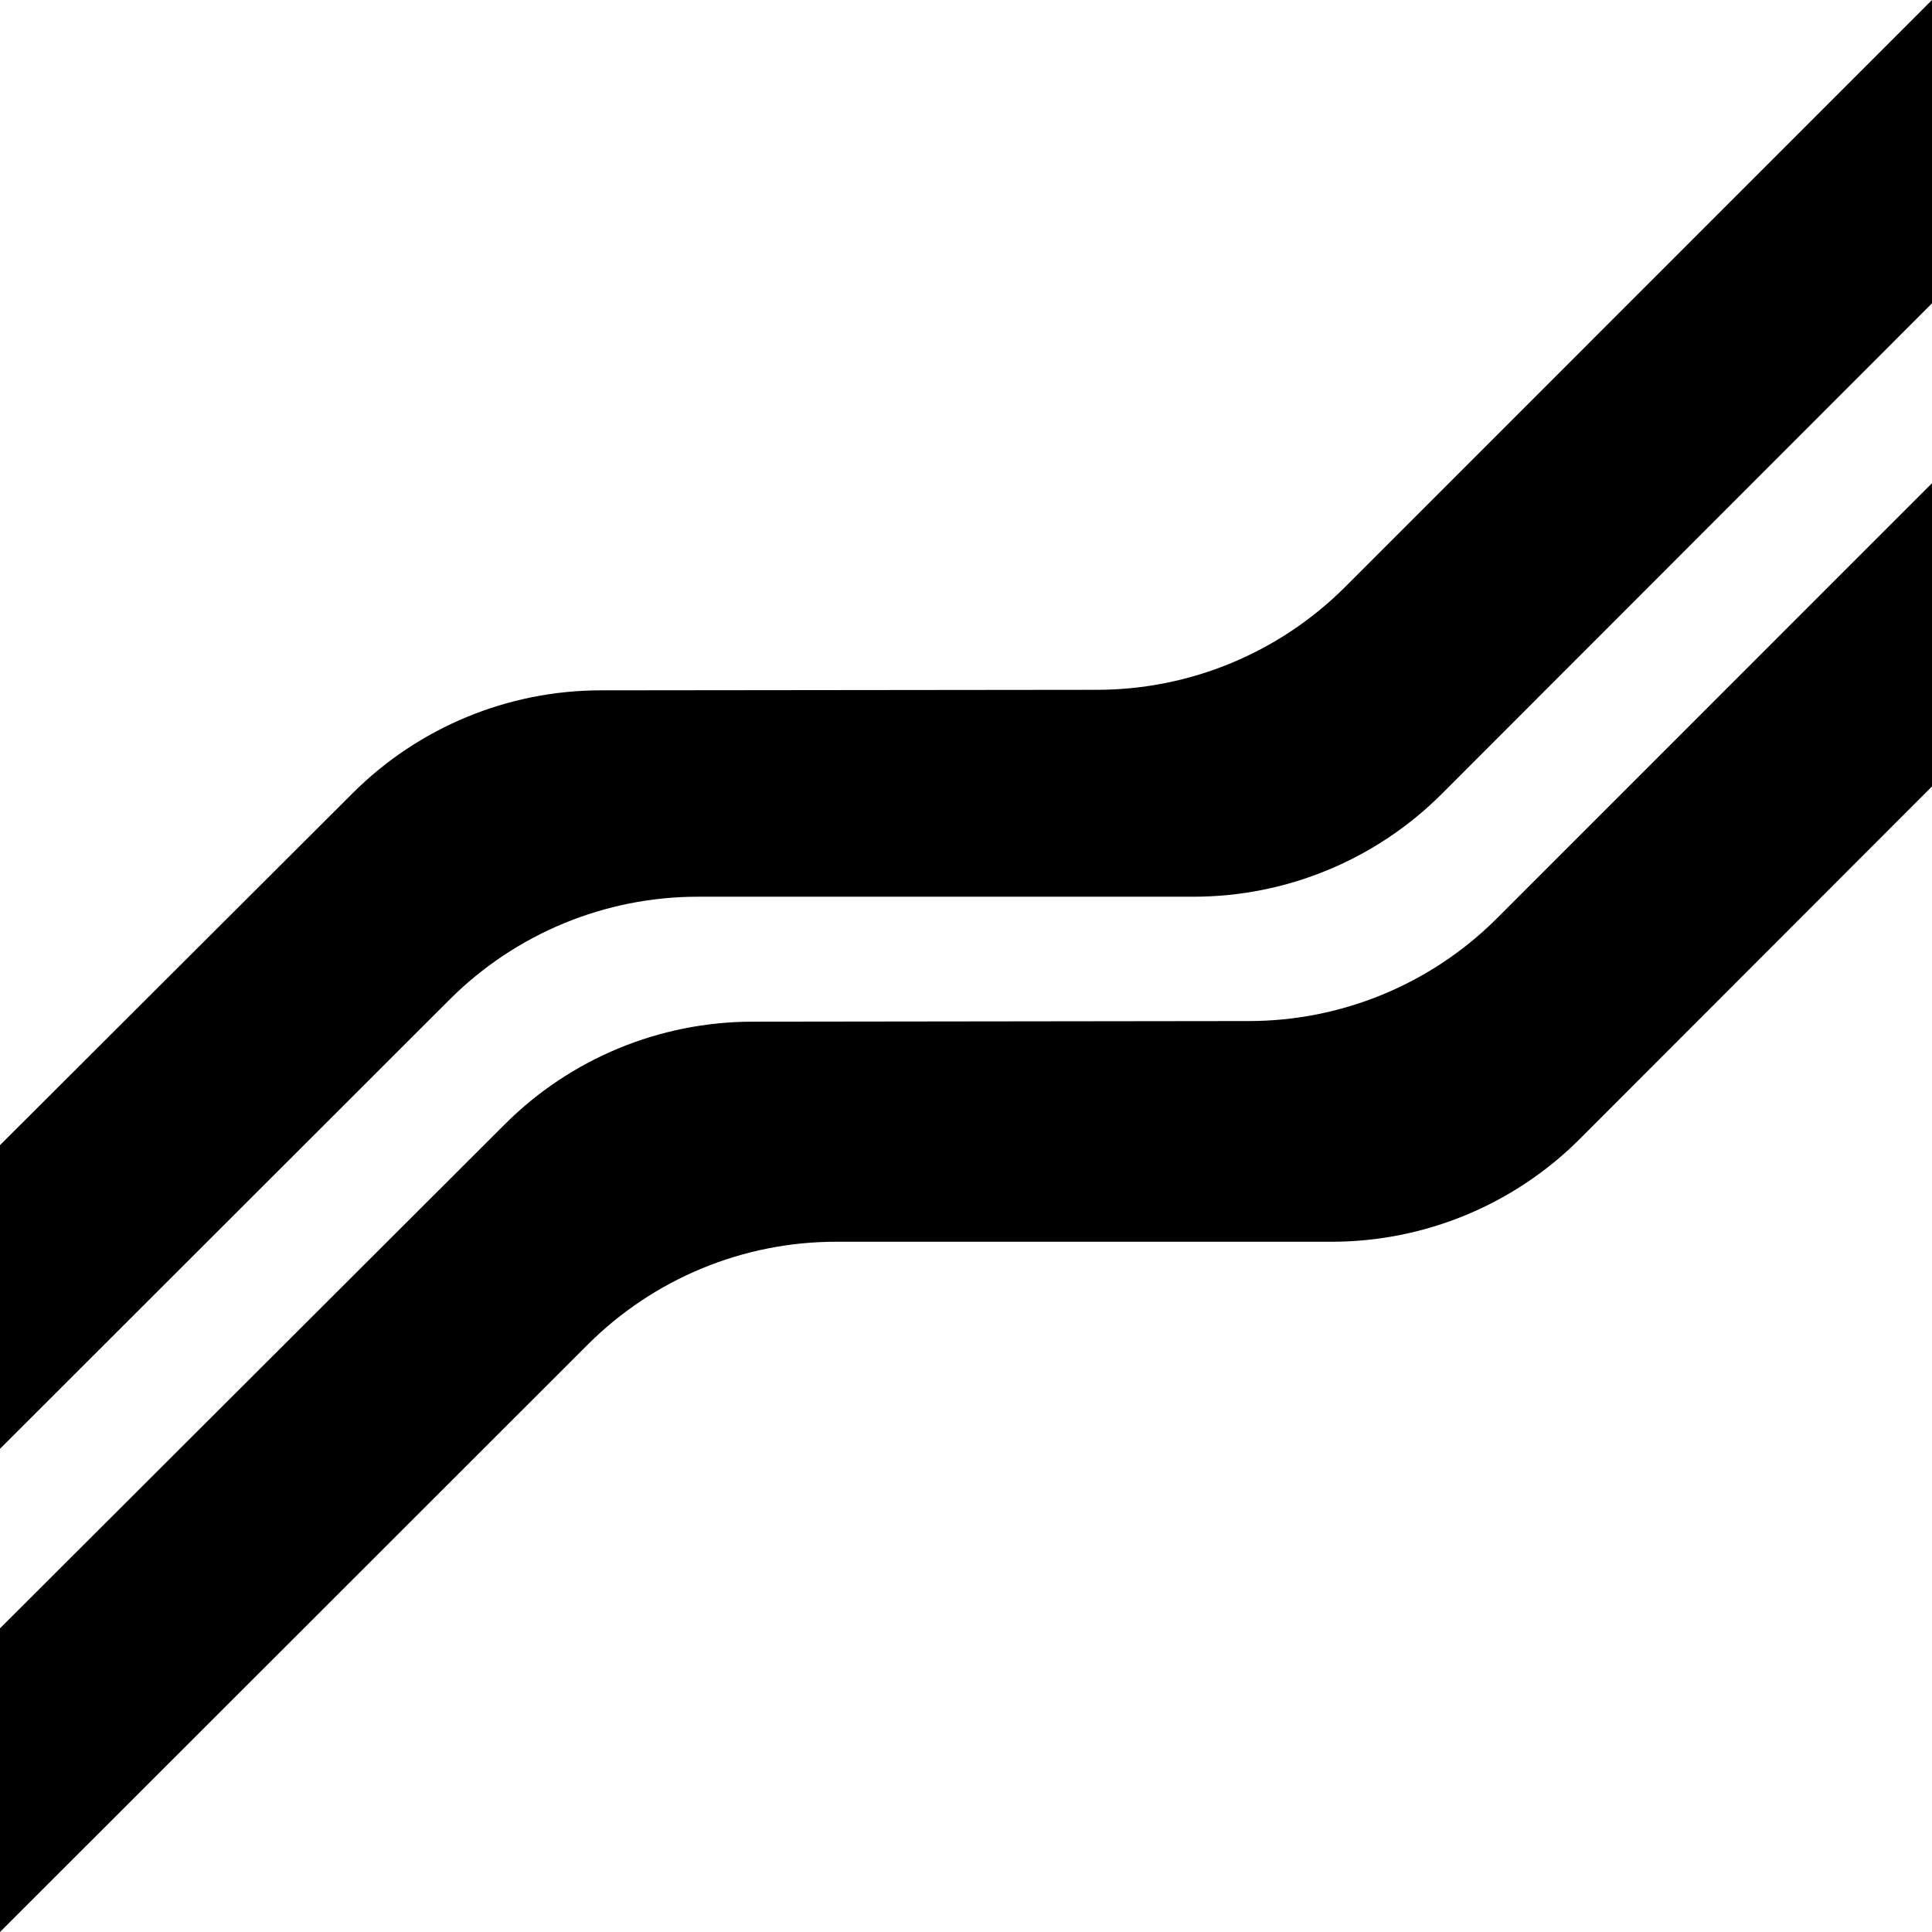 <svg width="22" height="22" viewBox="0 0 22 22" fill="none" xmlns="http://www.w3.org/2000/svg">
<path fill-rule="evenodd" clip-rule="evenodd" d="M0 16.498V13.04L4.018 9.03C4.767 8.283 5.782 7.862 6.839 7.861L12.494 7.855C13.553 7.854 14.569 7.432 15.318 6.683L22 0V3.454L16.42 9.038C15.67 9.789 14.652 10.211 13.591 10.211H7.948C6.888 10.211 5.871 10.632 5.121 11.381L0 16.498ZM0 22V18.542L5.748 12.803C6.496 12.055 7.511 11.635 8.569 11.634L14.223 11.627C15.282 11.626 16.298 11.205 17.047 10.456L22 5.502V8.955L17.992 12.967C17.242 13.718 16.224 14.14 15.162 14.14H9.52C8.46 14.14 7.443 14.562 6.693 15.311L0 22Z" fill="black"/>
</svg>
